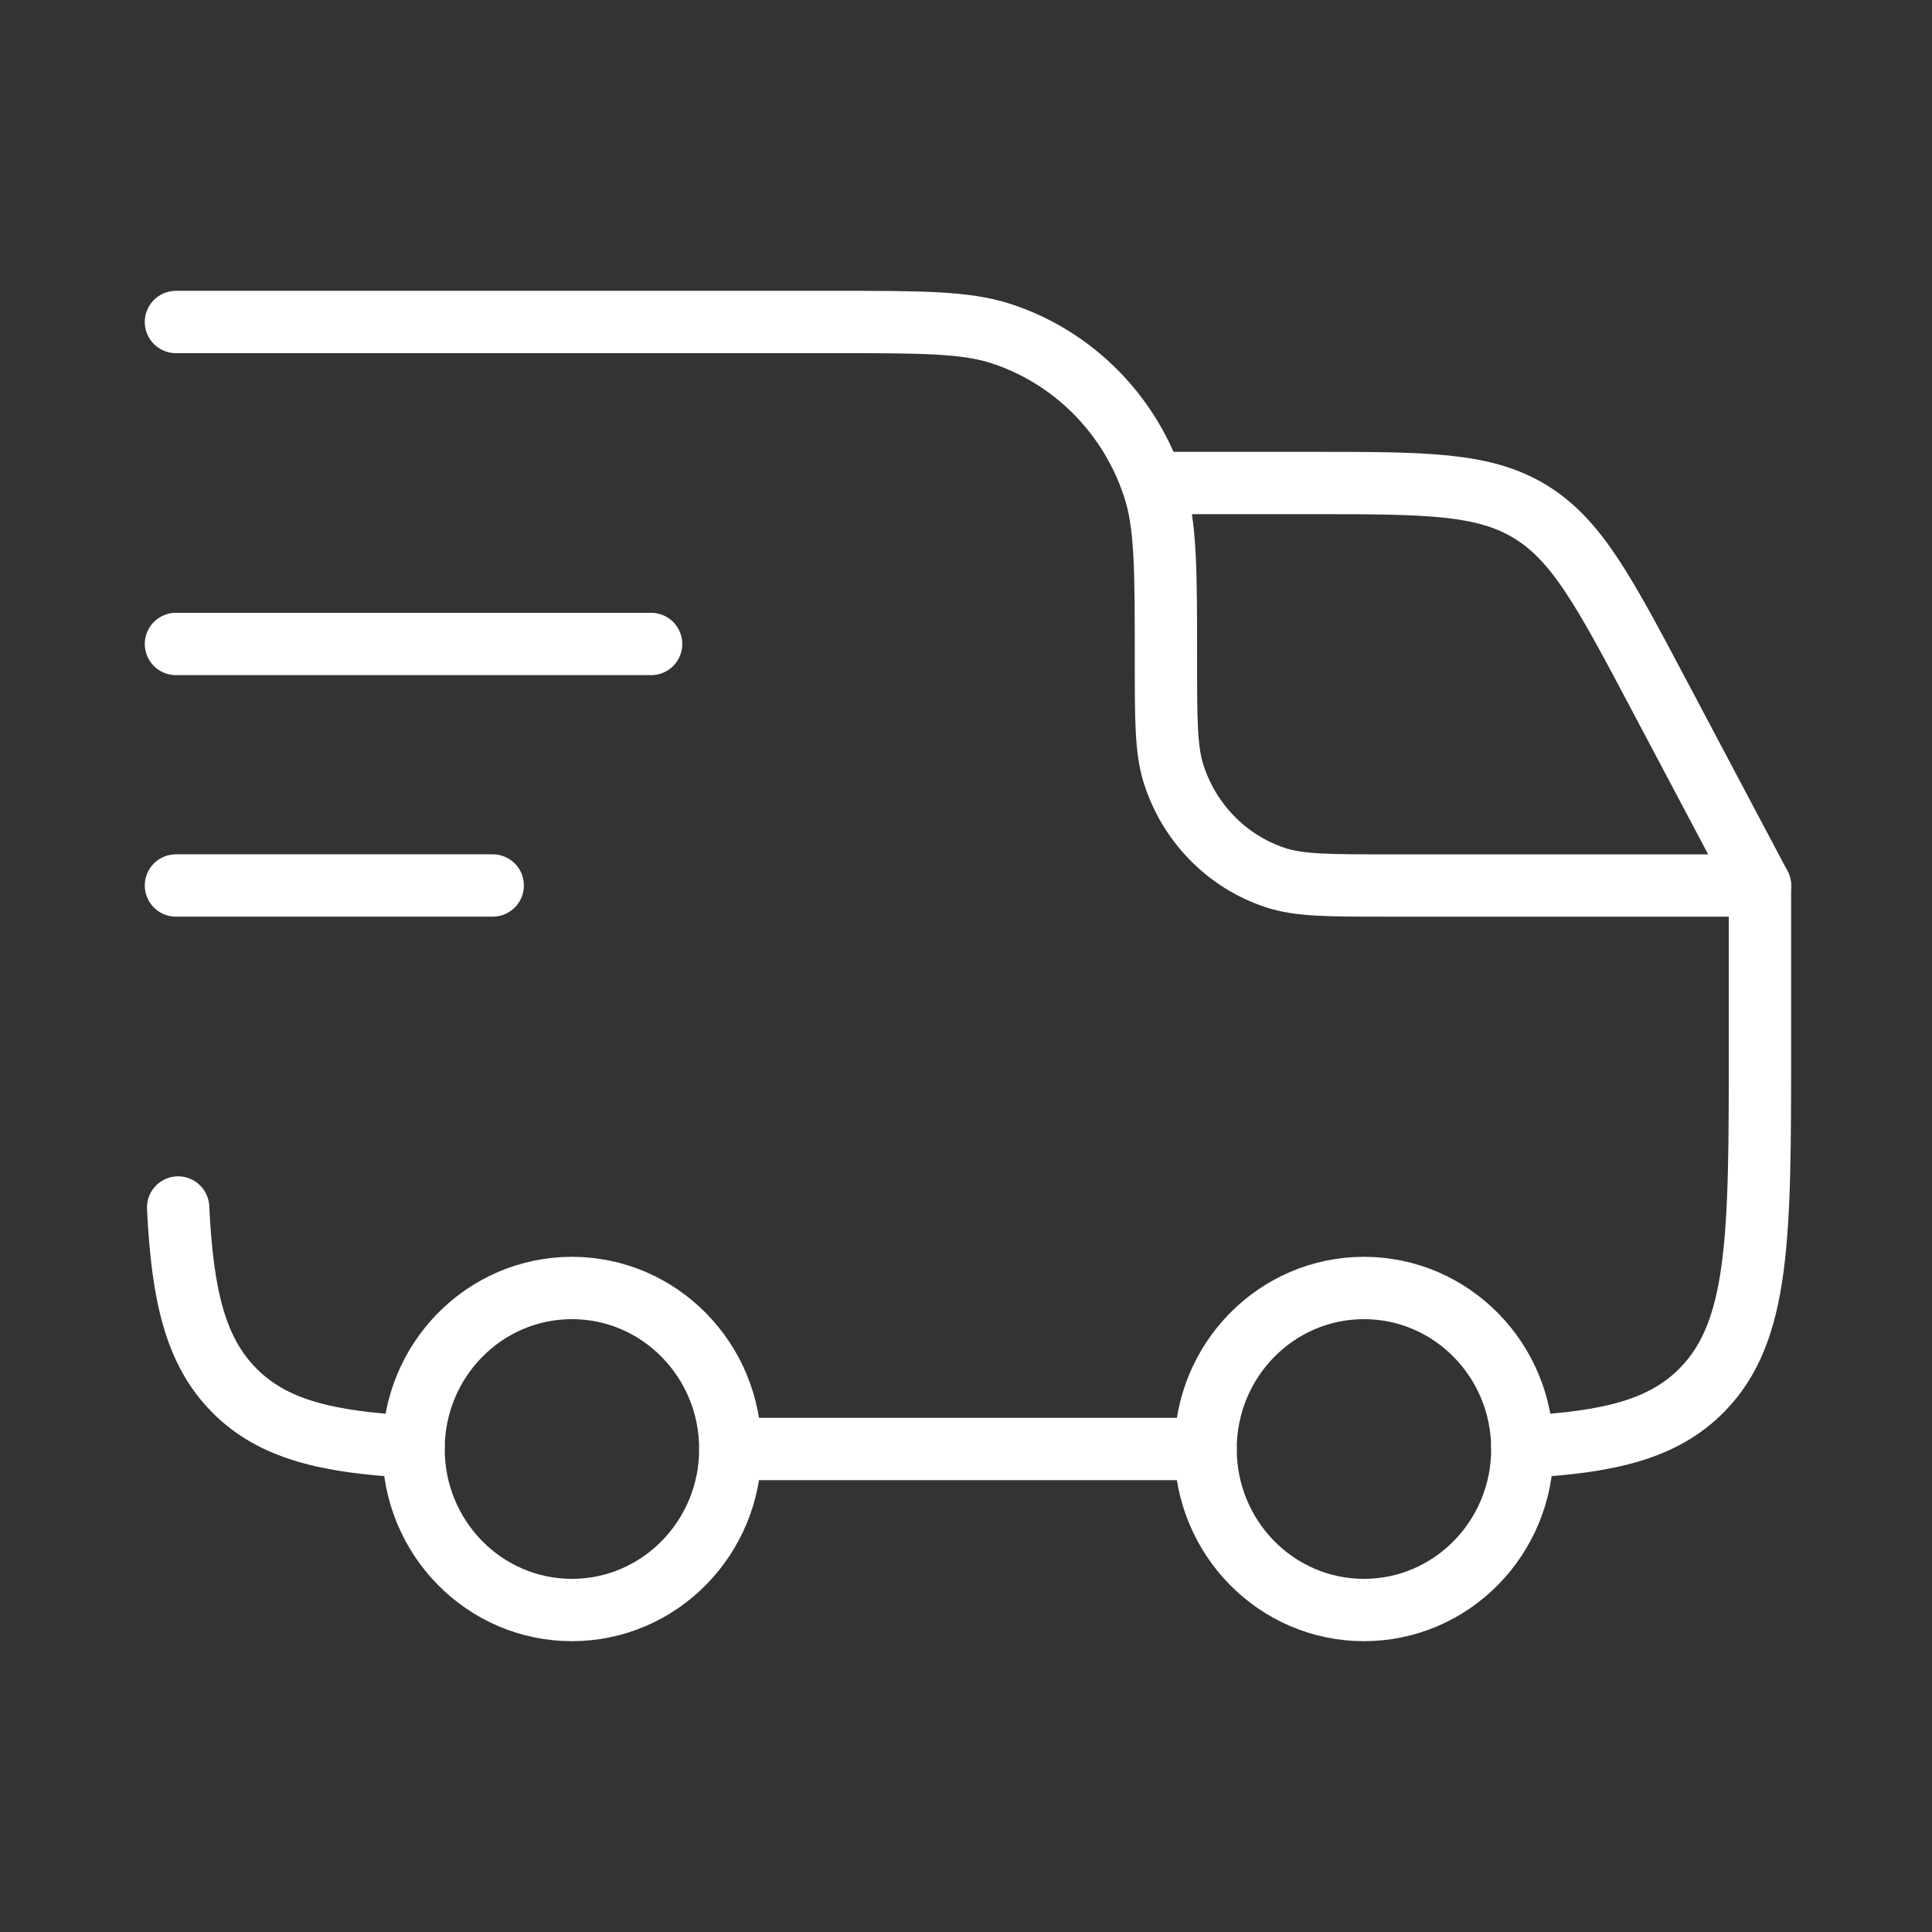 <svg width="62" height="62" viewBox="0 0 62 62" fill="none" xmlns="http://www.w3.org/2000/svg">
<rect x="0" y="0" width="62" height="62" fill="#333333" stroke="none"/>
<ellipse cx="43.771" cy="46.5" rx="5.083" ry="5.167" stroke="white" stroke-width="2"/>
<ellipse cx="18.354" cy="46.5" rx="5.083" ry="5.167" stroke="white" stroke-width="2"/>
<path d="M13.271 46.429C10.483 46.288 8.744 45.866 7.507 44.608C6.269 43.351 5.854 41.583 5.716 38.75M23.437 46.5H38.687M48.854 46.429C51.641 46.288 53.38 45.866 54.618 44.608C56.479 42.717 56.479 39.672 56.479 33.583V28.417H44.533C42.641 28.417 41.695 28.417 40.929 28.164C39.381 27.653 38.168 26.419 37.665 24.846C37.416 24.068 37.416 23.107 37.416 21.183C37.416 18.298 37.416 16.856 37.043 15.688C36.289 13.329 34.469 11.479 32.148 10.713C30.999 10.333 29.58 10.333 26.741 10.333H5.646" stroke="white" stroke-width="2" stroke-linecap="round" stroke-linejoin="round"/>
<path d="M5.646 20.666L20.895 20.666" stroke="white" stroke-width="2" stroke-linecap="round" stroke-linejoin="round"/>
<path d="M5.646 28.416H15.812" stroke="white" stroke-width="2" stroke-linecap="round" stroke-linejoin="round"/>
<path d="M37.416 15.5H42.045C45.744 15.5 47.593 15.5 49.099 16.414C50.604 17.328 51.481 18.983 53.234 22.293L56.478 28.417" stroke="white" stroke-width="2" stroke-linecap="round" stroke-linejoin="round"/>
</svg>
